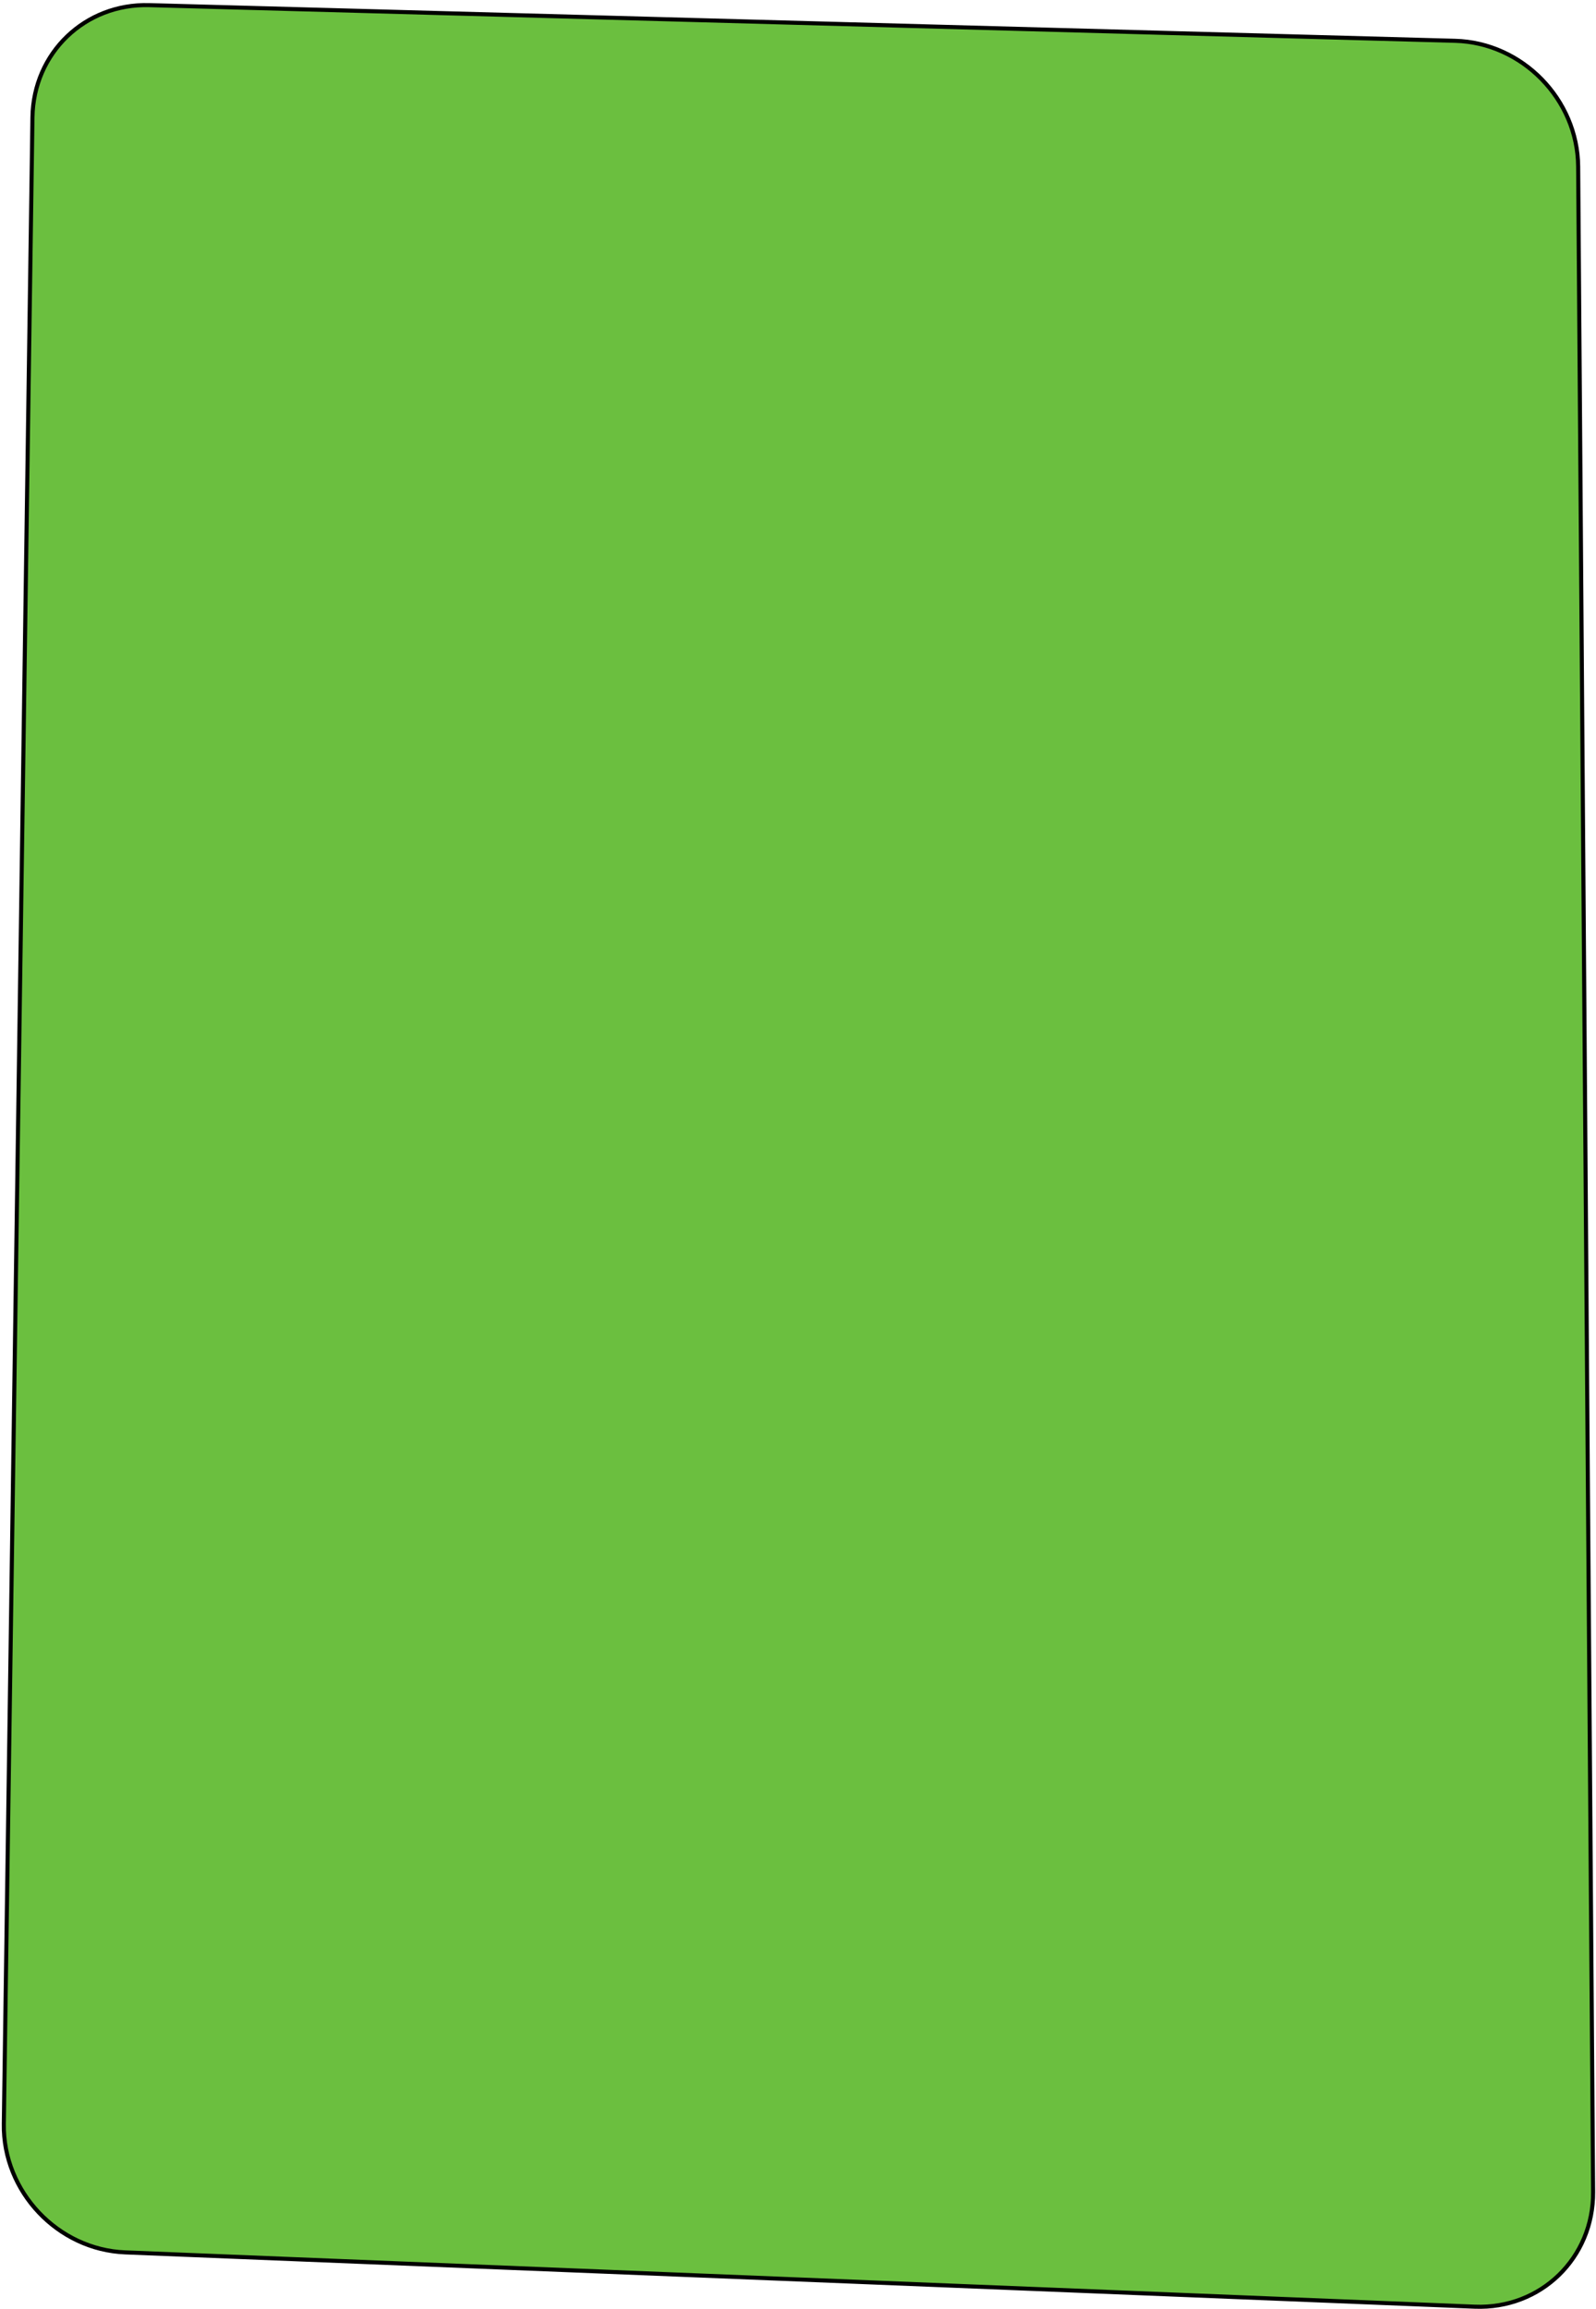 <?xml version="1.0" encoding="UTF-8"?> <svg xmlns="http://www.w3.org/2000/svg" width="392" height="567" viewBox="0 0 392 567" fill="none"> <path d="M7.971 28.819C8.197 12.993 20.863 0.829 36.666 1.261L357.416 10.022C373.885 10.472 387.497 24.388 387.618 40.901L391.289 538.236C391.409 554.478 378.416 567.073 362.212 566.421L30.76 553.087C14.185 552.42 0.702 538.175 0.939 521.581L7.971 28.819Z" fill="#6BBF3F" stroke="black"></path> </svg> 